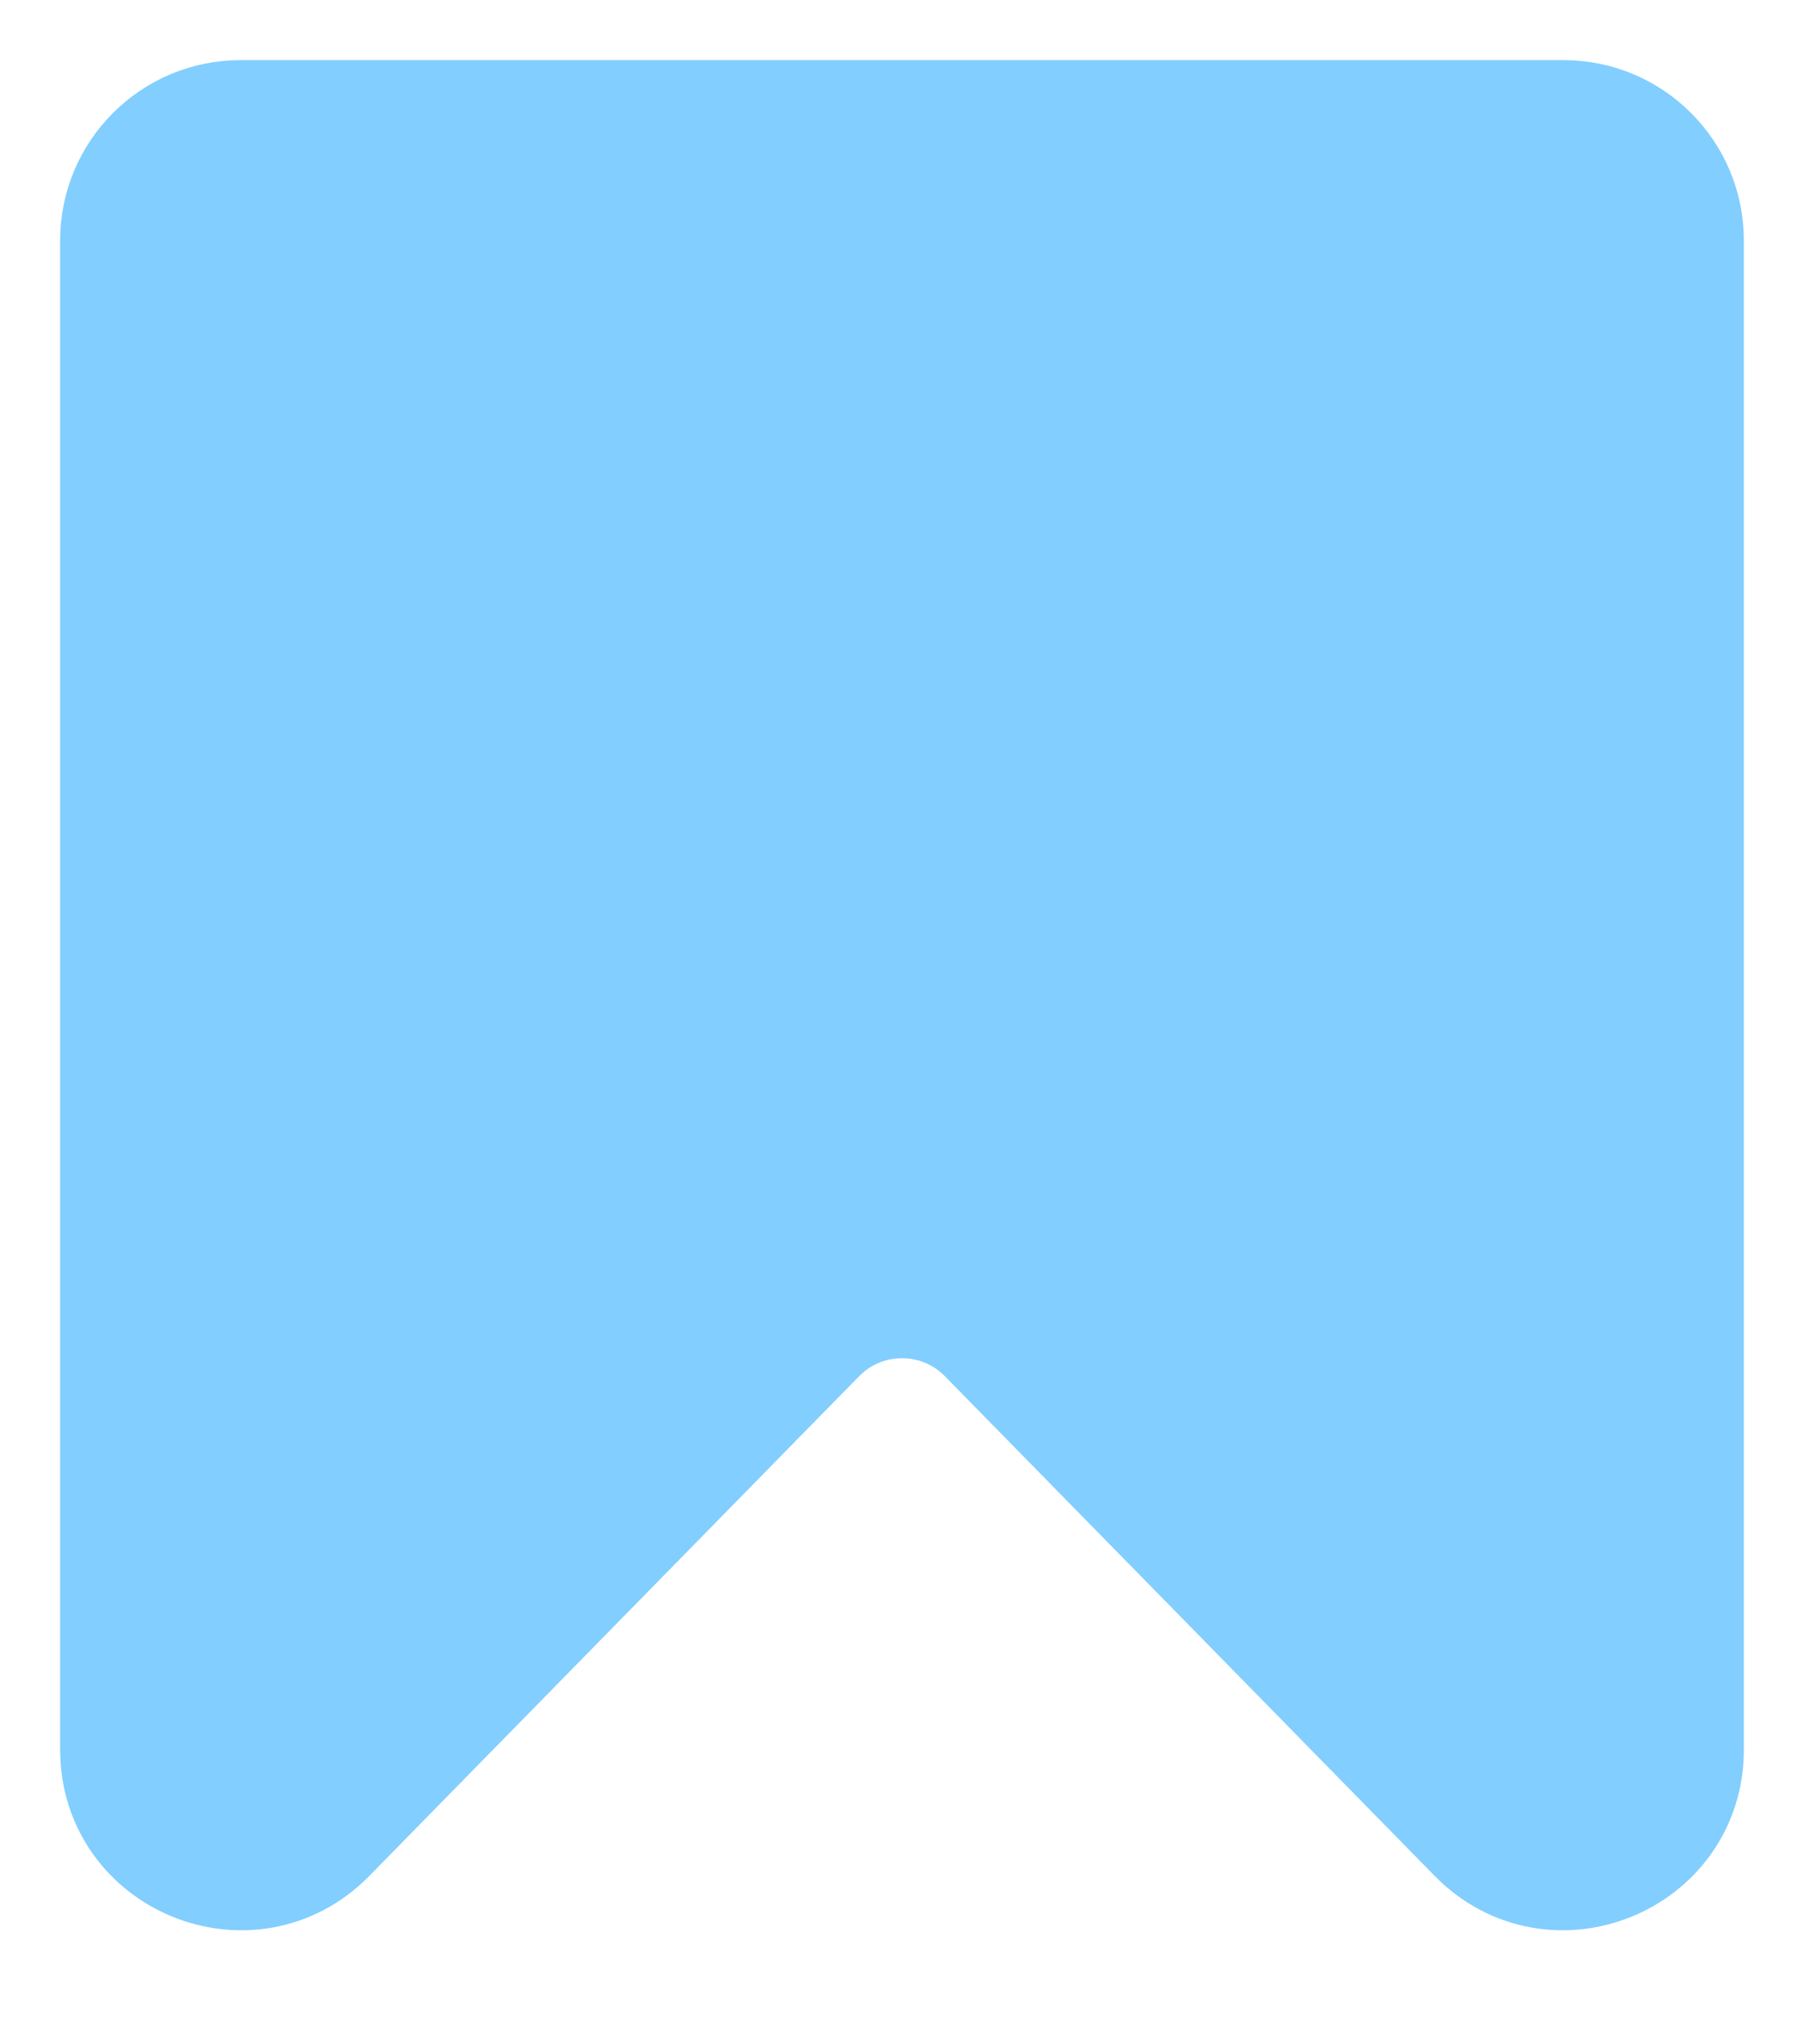 <?xml version="1.0" encoding="UTF-8"?> <svg xmlns="http://www.w3.org/2000/svg" width="15" height="17" viewBox="0 0 15 17" fill="none"><path d="M1 14.55V2C1 1.448 1.448 1 2 1H13C13.552 1 14 1.448 14 2V14.55C14 15.446 12.913 15.89 12.286 15.25L8.214 11.095C7.822 10.695 7.178 10.695 6.786 11.095L2.714 15.25C2.087 15.89 1 15.446 1 14.55Z" fill="#82CEFF" stroke="#82CEFF"></path></svg> 